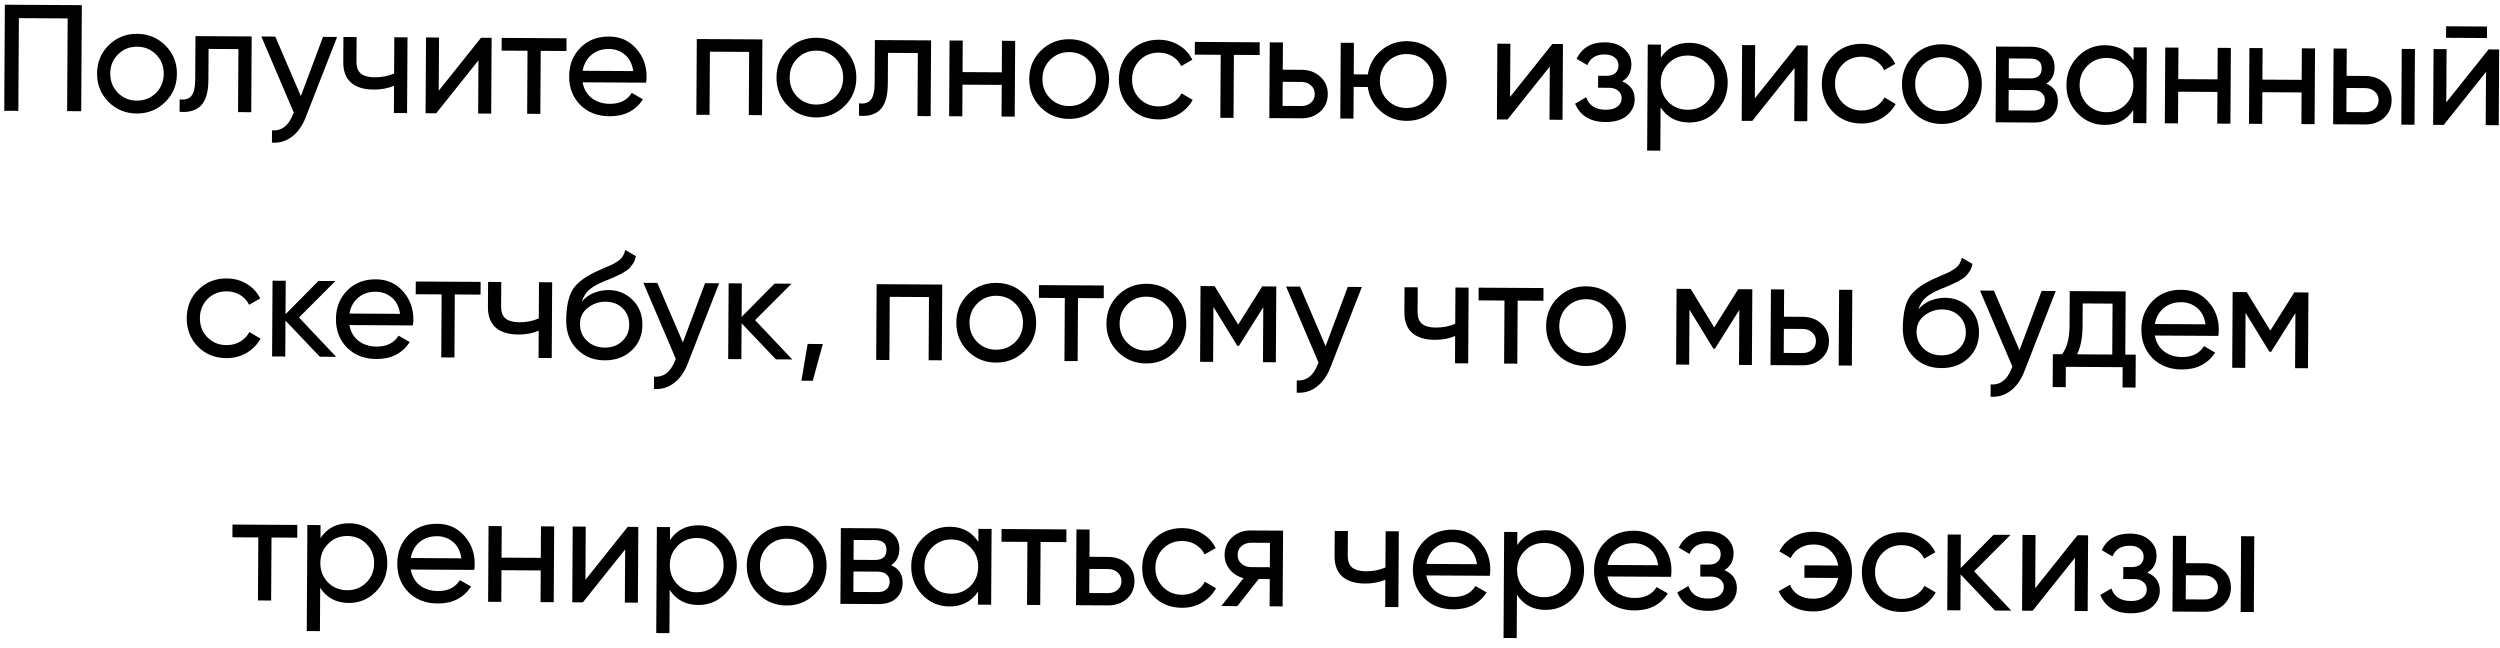 <?xml version="1.0" encoding="UTF-8"?> <svg xmlns="http://www.w3.org/2000/svg" width="297" height="77" viewBox="0 0 297 77" fill="none"> <path d="M9.721 0.613L9.648 13.213L7.974 13.203L8.038 2.187L2.242 2.154L2.178 13.169L0.504 13.16L0.577 0.56L9.721 0.613ZM19.612 12.136C18.683 13.043 17.558 13.493 16.238 13.485C14.918 13.477 13.799 13.015 12.88 12.098C11.974 11.18 11.524 10.056 11.532 8.724C11.54 7.392 12.002 6.272 12.919 5.366C13.849 4.459 14.973 4.009 16.293 4.017C17.613 4.025 18.733 4.487 19.651 5.405C20.57 6.322 21.026 7.447 21.018 8.779C21.01 10.111 20.542 11.23 19.612 12.136ZM16.247 11.955C17.147 11.96 17.905 11.659 18.521 11.05C19.136 10.442 19.447 9.682 19.452 8.77C19.457 7.858 19.155 7.094 18.547 6.478C17.939 5.863 17.184 5.552 16.284 5.547C15.396 5.542 14.645 5.844 14.029 6.452C13.414 7.061 13.103 7.821 13.098 8.733C13.093 9.645 13.394 10.408 14.003 11.024C14.611 11.639 15.359 11.95 16.247 11.955ZM29.899 4.33L29.847 13.33L28.281 13.321L28.325 5.833L24.779 5.812L24.758 9.484C24.749 10.96 24.443 11.991 23.84 12.575C23.248 13.148 22.413 13.383 21.333 13.28L21.342 11.805C21.953 11.892 22.41 11.763 22.712 11.416C23.026 11.058 23.186 10.399 23.192 9.439L23.221 4.291L29.899 4.33ZM38.374 4.379L40.048 4.389L36.321 13.925C35.931 14.943 35.386 15.714 34.687 16.238C33.988 16.774 33.195 17.009 32.307 16.944L32.316 15.486C33.419 15.577 34.233 14.981 34.756 13.7L34.902 13.377L31.048 4.337L32.704 4.346L35.741 11.42L38.374 4.379ZM46.846 4.428L48.412 4.437L48.359 13.437L46.794 13.428L46.812 10.188C46.09 10.496 45.28 10.647 44.38 10.642C43.228 10.635 42.335 10.36 41.702 9.817C41.082 9.261 40.774 8.449 40.781 7.381L40.798 4.393L42.364 4.402L42.347 7.3C42.343 7.972 42.52 8.453 42.879 8.743C43.249 9.033 43.788 9.181 44.496 9.185C45.348 9.19 46.123 9.038 46.821 8.73L46.846 4.428ZM57.145 4.488L58.405 4.495L58.353 13.495L56.805 13.486L56.841 7.168L51.819 13.457L50.559 13.45L50.611 4.45L52.159 4.459L52.122 10.777L57.145 4.488ZM67.304 4.547L67.296 6.059L64.236 6.041L64.192 13.529L62.626 13.52L62.67 6.032L59.592 6.014L59.6 4.502L67.304 4.547ZM69.213 9.778C69.364 10.583 69.727 11.209 70.3 11.656C70.885 12.104 71.604 12.33 72.456 12.335C73.644 12.342 74.511 11.909 75.056 11.036L76.383 11.8C75.499 13.15 74.175 13.821 72.412 13.811C70.984 13.802 69.822 13.352 68.927 12.458C68.044 11.553 67.607 10.417 67.615 9.049C67.623 7.693 68.067 6.567 68.949 5.672C69.83 4.777 70.966 4.334 72.358 4.342C73.678 4.35 74.75 4.824 75.572 5.765C76.407 6.694 76.82 7.812 76.813 9.12C76.811 9.348 76.792 9.582 76.755 9.822L69.213 9.778ZM72.35 5.818C71.51 5.813 70.812 6.049 70.258 6.526C69.703 6.991 69.357 7.619 69.221 8.41L75.233 8.445C75.106 7.592 74.773 6.942 74.236 6.495C73.698 6.048 73.07 5.822 72.35 5.818ZM90.573 4.682L90.521 13.681L88.955 13.672L88.998 6.167L84.336 6.14L84.293 13.645L82.727 13.636L82.779 4.637L90.573 4.682ZM100.327 12.604C99.398 13.511 98.273 13.96 96.953 13.953C95.633 13.945 94.514 13.483 93.595 12.565C92.688 11.648 92.239 10.523 92.246 9.191C92.254 7.859 92.717 6.74 93.634 5.833C94.563 4.927 95.688 4.477 97.008 4.485C98.328 4.493 99.447 4.955 100.366 5.872C101.285 6.79 101.74 7.914 101.732 9.246C101.725 10.578 101.256 11.698 100.327 12.604ZM96.962 12.423C97.862 12.428 98.62 12.127 99.235 11.518C99.851 10.91 100.161 10.149 100.166 9.237C100.172 8.325 99.87 7.562 99.262 6.946C98.653 6.331 97.899 6.02 96.999 6.015C96.111 6.01 95.359 6.311 94.744 6.92C94.128 7.528 93.818 8.289 93.812 9.201C93.807 10.113 94.109 10.876 94.717 11.492C95.326 12.107 96.074 12.418 96.962 12.423ZM110.614 4.798L110.562 13.798L108.996 13.789L109.039 6.301L105.493 6.28L105.472 9.952C105.463 11.428 105.158 12.458 104.554 13.043C103.963 13.616 103.127 13.851 102.048 13.748L102.057 12.272C102.668 12.36 103.125 12.231 103.427 11.884C103.741 11.526 103.901 10.867 103.906 9.907L103.936 4.759L110.614 4.798ZM119.035 4.847L120.601 4.856L120.549 13.856L118.983 13.847L119.004 10.085L114.342 10.058L114.321 13.819L112.755 13.81L112.807 4.811L114.373 4.82L114.351 8.564L119.013 8.591L119.035 4.847ZM130.355 12.778C129.425 13.685 128.301 14.134 126.981 14.127C125.661 14.119 124.542 13.657 123.623 12.739C122.716 11.822 122.267 10.697 122.274 9.366C122.282 8.034 122.745 6.914 123.662 6.008C124.591 5.101 125.716 4.651 127.036 4.659C128.356 4.667 129.475 5.129 130.394 6.047C131.312 6.964 131.768 8.089 131.76 9.421C131.752 10.752 131.284 11.872 130.355 12.778ZM126.99 12.597C127.89 12.602 128.647 12.3 129.263 11.692C129.879 11.084 130.189 10.323 130.194 9.411C130.2 8.499 129.898 7.736 129.29 7.12C128.681 6.505 127.927 6.194 127.027 6.189C126.139 6.184 125.387 6.486 124.772 7.094C124.156 7.702 123.846 8.463 123.84 9.375C123.835 10.287 124.137 11.05 124.745 11.666C125.354 12.281 126.102 12.592 126.99 12.597ZM137.629 14.189C136.273 14.181 135.147 13.724 134.253 12.819C133.358 11.902 132.915 10.771 132.922 9.427C132.93 8.083 133.387 6.964 134.292 6.069C135.197 5.162 136.328 4.713 137.684 4.721C138.572 4.726 139.368 4.947 140.074 5.383C140.779 5.807 141.304 6.38 141.648 7.102L140.33 7.85C140.104 7.369 139.753 6.983 139.274 6.692C138.808 6.401 138.275 6.254 137.675 6.251C136.775 6.246 136.017 6.547 135.402 7.156C134.798 7.764 134.494 8.524 134.488 9.436C134.483 10.336 134.779 11.094 135.375 11.71C135.984 12.325 136.738 12.635 137.638 12.641C138.238 12.644 138.779 12.509 139.26 12.236C139.742 11.951 140.11 11.569 140.365 11.09L141.692 11.872C141.304 12.578 140.749 13.145 140.026 13.572C139.304 13.988 138.505 14.194 137.629 14.189ZM149.654 5.024L149.645 6.536L146.585 6.518L146.542 14.006L144.976 13.997L145.019 6.509L141.941 6.491L141.95 4.979L149.654 5.024ZM154.625 8.293C155.525 8.298 156.268 8.573 156.852 9.116C157.449 9.647 157.745 10.339 157.74 11.191C157.735 12.043 157.431 12.737 156.828 13.274C156.237 13.799 155.492 14.058 154.592 14.053L150.794 14.031L150.846 5.031L152.412 5.04L152.393 8.28L154.625 8.293ZM154.6 12.595C155.044 12.598 155.417 12.474 155.718 12.223C156.032 11.961 156.19 11.614 156.192 11.182C156.195 10.75 156.041 10.401 155.73 10.136C155.432 9.87 155.061 9.736 154.617 9.733L152.385 9.72L152.368 12.582L154.6 12.595ZM167.146 4.892C168.466 4.899 169.58 5.362 170.486 6.279C171.405 7.196 171.861 8.321 171.853 9.653C171.845 10.985 171.377 12.104 170.447 13.011C169.53 13.918 168.411 14.367 167.091 14.359C165.904 14.352 164.88 13.969 164.02 13.208C163.161 12.447 162.65 11.49 162.489 10.337L160.815 10.327L160.793 14.089L159.227 14.08L159.279 5.08L160.845 5.089L160.823 8.833L162.497 8.843C162.672 7.692 163.194 6.747 164.062 6.008C164.942 5.257 165.97 4.885 167.146 4.892ZM167.1 12.829C167.988 12.835 168.74 12.533 169.356 11.925C169.971 11.316 170.282 10.556 170.287 9.644C170.292 8.732 169.991 7.968 169.382 7.353C168.774 6.737 168.025 6.427 167.138 6.422C166.238 6.416 165.48 6.718 164.864 7.326C164.249 7.935 163.938 8.695 163.933 9.607C163.928 10.519 164.229 11.283 164.838 11.898C165.446 12.514 166.2 12.824 167.1 12.829ZM184.42 5.226L185.679 5.233L185.627 14.233L184.079 14.224L184.116 7.906L179.093 14.195L177.833 14.188L177.886 5.188L179.434 5.197L179.397 11.515L184.42 5.226ZM192.718 9.666C193.711 10.08 194.205 10.796 194.199 11.816C194.195 12.572 193.891 13.213 193.288 13.737C192.685 14.25 191.832 14.503 190.728 14.496C188.928 14.486 187.726 13.759 187.122 12.315L188.441 11.549C188.783 12.535 189.554 13.032 190.754 13.039C191.354 13.042 191.817 12.919 192.142 12.668C192.48 12.406 192.65 12.072 192.652 11.664C192.654 11.303 192.518 11.009 192.243 10.779C191.981 10.55 191.621 10.434 191.165 10.431L189.851 10.423L189.859 9.001L190.831 9.007C191.287 9.01 191.642 8.904 191.895 8.689C192.149 8.463 192.276 8.157 192.279 7.773C192.281 7.389 192.133 7.076 191.834 6.835C191.547 6.593 191.146 6.471 190.63 6.468C189.622 6.462 188.936 6.884 188.571 7.734L187.297 6.988C187.941 5.672 189.055 5.019 190.638 5.028C191.622 5.033 192.395 5.29 192.956 5.797C193.529 6.304 193.814 6.924 193.809 7.656C193.804 8.568 193.44 9.238 192.718 9.666ZM200.723 5.086C201.983 5.093 203.054 5.562 203.937 6.491C204.82 7.408 205.257 8.527 205.25 9.846C205.242 11.166 204.791 12.286 203.898 13.205C203.005 14.111 201.928 14.561 200.668 14.554C199.18 14.545 198.05 13.945 197.277 12.752L197.247 17.9L195.681 17.891L195.754 5.291L197.32 5.3L197.311 6.848C198.098 5.665 199.235 5.078 200.723 5.086ZM200.479 13.041C201.379 13.046 202.137 12.745 202.752 12.136C203.368 11.516 203.678 10.749 203.684 9.837C203.689 8.925 203.387 8.162 202.779 7.546C202.171 6.919 201.416 6.602 200.516 6.597C199.604 6.592 198.841 6.899 198.225 7.52C197.609 8.128 197.299 8.888 197.294 9.8C197.288 10.712 197.59 11.482 198.198 12.11C198.807 12.725 199.567 13.036 200.479 13.041ZM213.498 5.394L214.758 5.402L214.706 14.401L213.158 14.392L213.195 8.075L208.172 14.364L206.912 14.356L206.964 5.356L208.512 5.365L208.476 11.683L213.498 5.394ZM221.138 14.673C219.782 14.665 218.657 14.208 217.762 13.303C216.867 12.386 216.424 11.255 216.432 9.911C216.44 8.567 216.896 7.448 217.801 6.553C218.707 5.646 219.837 5.197 221.193 5.205C222.081 5.21 222.878 5.431 223.583 5.867C224.289 6.291 224.814 6.864 225.157 7.586L223.839 8.334C223.614 7.853 223.262 7.467 222.784 7.176C222.317 6.885 221.784 6.738 221.184 6.735C220.284 6.73 219.527 7.031 218.911 7.64C218.307 8.248 218.003 9.008 217.998 9.92C217.993 10.82 218.288 11.578 218.885 12.194C219.493 12.809 220.247 13.12 221.147 13.125C221.747 13.128 222.288 12.993 222.77 12.72C223.251 12.435 223.619 12.053 223.874 11.575L225.202 12.356C224.814 13.062 224.258 13.629 223.536 14.056C222.813 14.472 222.014 14.678 221.138 14.673ZM234.035 13.379C233.106 14.286 231.981 14.736 230.661 14.728C229.341 14.72 228.222 14.258 227.303 13.34C226.396 12.423 225.947 11.299 225.955 9.966C225.962 8.635 226.425 7.515 227.342 6.608C228.271 5.702 229.396 5.252 230.716 5.26C232.036 5.268 233.155 5.73 234.074 6.647C234.993 7.565 235.448 8.689 235.441 10.021C235.433 11.353 234.964 12.473 234.035 13.379ZM230.67 13.198C231.57 13.203 232.328 12.902 232.943 12.293C233.559 11.685 233.869 10.924 233.875 10.012C233.88 9.1 233.578 8.337 232.97 7.721C232.361 7.106 231.607 6.795 230.707 6.79C229.819 6.785 229.067 7.086 228.452 7.695C227.836 8.303 227.526 9.064 227.521 9.976C227.515 10.888 227.817 11.651 228.425 12.267C229.034 12.882 229.782 13.193 230.67 13.198ZM243.101 9.94C244.023 10.329 244.481 11.028 244.475 12.036C244.471 12.78 244.215 13.39 243.709 13.867C243.214 14.333 242.504 14.562 241.581 14.557L237.081 14.531L237.133 5.531L241.273 5.555C242.173 5.56 242.867 5.792 243.357 6.251C243.846 6.698 244.089 7.288 244.084 8.02C244.079 8.884 243.752 9.524 243.101 9.94ZM241.193 6.959L238.655 6.944L238.641 9.302L241.179 9.317C242.091 9.322 242.549 8.923 242.554 8.119C242.558 7.351 242.105 6.964 241.193 6.959ZM241.499 13.135C241.955 13.137 242.303 13.031 242.545 12.817C242.798 12.602 242.926 12.297 242.928 11.901C242.93 11.529 242.806 11.24 242.555 11.035C242.316 10.817 241.969 10.707 241.513 10.705L238.633 10.688L238.619 13.118L241.499 13.135ZM253.475 5.626L255.041 5.635L254.989 14.635L253.423 14.626L253.432 13.078C252.645 14.261 251.507 14.849 250.019 14.84C248.759 14.833 247.688 14.37 246.805 13.453C245.923 12.524 245.485 11.4 245.493 10.08C245.5 8.76 245.951 7.646 246.844 6.74C247.738 5.821 248.814 5.365 250.074 5.372C251.562 5.381 252.693 5.981 253.466 7.174L253.475 5.626ZM250.226 13.329C251.138 13.335 251.902 13.033 252.517 12.425C253.133 11.804 253.443 11.038 253.449 10.126C253.454 9.214 253.152 8.45 252.544 7.835C251.936 7.207 251.175 6.891 250.263 6.885C249.363 6.88 248.606 7.188 247.99 7.808C247.375 8.417 247.064 9.177 247.059 10.089C247.054 11.001 247.355 11.771 247.963 12.398C248.572 13.014 249.326 13.324 250.226 13.329ZM263.461 5.684L265.027 5.693L264.975 14.693L263.409 14.684L263.431 10.922L258.769 10.895L258.747 14.657L257.181 14.648L257.233 5.648L258.799 5.657L258.778 9.401L263.44 9.428L263.461 5.684ZM273.459 5.742L275.025 5.751L274.973 14.751L273.407 14.742L273.428 10.98L268.767 10.953L268.745 14.715L267.179 14.706L267.231 5.706L268.797 5.715L268.775 9.459L273.437 9.486L273.459 5.742ZM281.008 9.026C281.908 9.031 282.65 9.305 283.235 9.848C283.832 10.38 284.128 11.072 284.123 11.924C284.118 12.776 283.814 13.47 283.211 14.006C282.62 14.531 281.874 14.791 280.974 14.786L277.176 14.764L277.229 5.764L278.794 5.773L278.776 9.013L281.008 9.026ZM285.328 5.811L286.894 5.82L286.842 14.819L285.276 14.81L285.328 5.811ZM280.983 13.328C281.427 13.33 281.799 13.206 282.101 12.956C282.414 12.694 282.572 12.347 282.575 11.915C282.577 11.483 282.423 11.134 282.113 10.868C281.815 10.602 281.443 10.468 280.999 10.466L278.767 10.453L278.751 13.315L280.983 13.328ZM290.591 4.491L290.599 3.123L295.459 3.151L295.451 4.519L290.591 4.491ZM295.641 5.87L296.901 5.878L296.849 14.877L295.301 14.868L295.337 8.551L290.315 14.84L289.055 14.832L289.107 5.832L290.655 5.841L290.618 12.159L295.641 5.87ZM26.89 42.547C25.534 42.539 24.408 42.083 23.513 41.178C22.619 40.26 22.175 39.13 22.183 37.786C22.191 36.442 22.647 35.322 23.552 34.428C24.458 33.521 25.588 33.072 26.944 33.079C27.832 33.084 28.629 33.305 29.335 33.741C30.04 34.165 30.565 34.738 30.909 35.46L29.59 36.209C29.365 35.727 29.013 35.341 28.535 35.051C28.069 34.76 27.535 34.613 26.936 34.609C26.035 34.604 25.278 34.906 24.662 35.514C24.059 36.123 23.754 36.883 23.749 37.795C23.744 38.695 24.039 39.453 24.636 40.068C25.244 40.684 25.998 40.994 26.898 40.999C27.498 41.003 28.039 40.868 28.521 40.595C29.003 40.309 29.371 39.928 29.625 39.449L30.953 40.231C30.565 40.937 30.01 41.503 29.287 41.931C28.565 42.347 27.765 42.552 26.89 42.547ZM39.938 42.389L37.994 42.378L33.915 38.088L33.891 42.354L32.325 42.345L32.377 33.345L33.943 33.354L33.92 37.332L37.831 33.377L39.846 33.388L35.519 37.719L39.938 42.389ZM41.508 38.618C41.66 39.423 42.022 40.049 42.596 40.496C43.181 40.944 43.9 41.17 44.752 41.175C45.94 41.182 46.806 40.749 47.351 39.876L48.679 40.639C47.795 41.99 46.471 42.661 44.707 42.651C43.279 42.642 42.118 42.191 41.223 41.298C40.34 40.393 39.903 39.257 39.911 37.889C39.919 36.533 40.363 35.407 41.244 34.512C42.125 33.617 43.262 33.174 44.654 33.182C45.974 33.19 47.045 33.664 47.868 34.605C48.702 35.533 49.116 36.652 49.108 37.96C49.107 38.188 49.088 38.422 49.05 38.662L41.508 38.618ZM44.645 34.658C43.805 34.653 43.108 34.889 42.553 35.366C41.999 35.831 41.653 36.459 41.516 37.25L47.528 37.285C47.401 36.432 47.069 35.782 46.532 35.335C45.994 34.888 45.365 34.662 44.645 34.658ZM57.099 33.488L57.09 35L54.03 34.982L53.987 42.47L52.421 42.461L52.464 34.973L49.386 34.956L49.395 33.444L57.099 33.488ZM64.031 33.528L65.597 33.537L65.545 42.537L63.979 42.528L63.998 39.288C63.276 39.596 62.465 39.747 61.566 39.742C60.413 39.736 59.521 39.46 58.888 38.917C58.267 38.361 57.96 37.549 57.966 36.481L57.984 33.493L59.55 33.502L59.533 36.4C59.529 37.072 59.706 37.553 60.064 37.843C60.435 38.134 60.974 38.281 61.682 38.285C62.534 38.29 63.309 38.138 64.007 37.83L64.031 33.528ZM71.829 42.808C70.497 42.8 69.402 42.356 68.543 41.475C67.684 40.594 67.258 39.463 67.266 38.083C67.275 36.547 67.504 35.367 67.953 34.541C68.414 33.716 69.342 32.971 70.738 32.307C70.991 32.189 71.334 32.035 71.767 31.845C72.212 31.656 72.537 31.514 72.741 31.419C72.946 31.312 73.175 31.175 73.427 31.009C73.681 30.83 73.868 30.639 73.989 30.436C74.122 30.221 74.219 29.975 74.281 29.7L75.537 30.427C75.5 30.619 75.451 30.799 75.39 30.966C75.329 31.122 75.238 31.277 75.117 31.433C75.008 31.576 74.912 31.701 74.827 31.809C74.742 31.916 74.598 32.036 74.393 32.166C74.2 32.285 74.056 32.374 73.959 32.434C73.875 32.493 73.7 32.582 73.436 32.701C73.183 32.819 73.008 32.902 72.912 32.95C72.828 32.985 72.63 33.068 72.317 33.198C72.004 33.316 71.812 33.393 71.74 33.429C70.921 33.772 70.319 34.123 69.933 34.481C69.559 34.838 69.287 35.293 69.115 35.844C69.502 35.366 69.984 35.015 70.562 34.79C71.139 34.566 71.716 34.455 72.291 34.458C73.419 34.465 74.371 34.854 75.147 35.627C75.934 36.399 76.325 37.392 76.317 38.604C76.311 39.828 75.885 40.839 75.04 41.638C74.195 42.425 73.125 42.815 71.829 42.808ZM69.737 40.492C70.297 41.023 70.998 41.291 71.838 41.296C72.678 41.301 73.369 41.047 73.912 40.534C74.467 40.021 74.747 39.374 74.752 38.595C74.756 37.791 74.496 37.135 73.971 36.628C73.458 36.109 72.775 35.847 71.924 35.842C71.156 35.838 70.458 36.08 69.831 36.568C69.216 37.044 68.907 37.679 68.902 38.471C68.897 39.287 69.176 39.96 69.737 40.492ZM83.76 33.643L85.434 33.652L81.706 43.189C81.317 44.207 80.772 44.978 80.073 45.502C79.374 46.038 78.581 46.273 77.693 46.208L77.701 44.75C78.805 44.84 79.618 44.245 80.142 42.964L80.287 42.641L76.434 33.6L78.09 33.61L81.127 40.684L83.76 33.643ZM94.123 42.703L92.179 42.692L88.1 38.402L88.075 42.668L86.509 42.659L86.561 33.659L88.127 33.668L88.104 37.646L92.015 33.691L94.031 33.702L89.704 38.033L94.123 42.703ZM97.75 40.87L96.555 45.237L95.205 45.229L95.95 40.859L97.75 40.87ZM111.938 33.806L111.886 42.806L110.32 42.797L110.363 35.291L105.701 35.264L105.658 42.77L104.092 42.761L104.144 33.761L111.938 33.806ZM121.692 41.729C120.763 42.635 119.638 43.085 118.318 43.077C116.998 43.069 115.879 42.607 114.96 41.69C114.053 40.772 113.604 39.648 113.612 38.316C113.619 36.984 114.082 35.864 114.999 34.958C115.928 34.051 117.053 33.602 118.373 33.609C119.693 33.617 120.812 34.08 121.731 34.997C122.65 35.914 123.105 37.039 123.097 38.371C123.09 39.703 122.621 40.822 121.692 41.729ZM118.327 41.547C119.227 41.552 119.985 41.251 120.6 40.642C121.216 40.034 121.526 39.274 121.531 38.362C121.537 37.45 121.235 36.686 120.627 36.07C120.018 35.455 119.264 35.145 118.364 35.139C117.476 35.134 116.724 35.436 116.109 36.044C115.493 36.653 115.183 37.413 115.178 38.325C115.172 39.237 115.474 40.001 116.082 40.616C116.691 41.232 117.439 41.542 118.327 41.547ZM131.134 33.917L131.125 35.429L128.065 35.411L128.022 42.899L126.456 42.89L126.499 35.402L123.421 35.385L123.43 33.873L131.134 33.917ZM139.525 41.832C138.596 42.739 137.471 43.188 136.151 43.181C134.831 43.173 133.712 42.71 132.793 41.793C131.886 40.876 131.437 39.751 131.445 38.419C131.452 37.087 131.915 35.968 132.832 35.061C133.761 34.154 134.886 33.705 136.206 33.713C137.526 33.72 138.645 34.183 139.564 35.1C140.483 36.017 140.938 37.142 140.931 38.474C140.923 39.806 140.454 40.925 139.525 41.832ZM136.16 41.651C137.06 41.656 137.818 41.354 138.433 40.746C139.049 40.137 139.359 39.377 139.365 38.465C139.37 37.553 139.068 36.789 138.46 36.174C137.851 35.558 137.097 35.248 136.197 35.243C135.309 35.237 134.557 35.539 133.942 36.148C133.326 36.756 133.016 37.516 133.011 38.428C133.005 39.34 133.307 40.104 133.915 40.719C134.524 41.335 135.272 41.645 136.16 41.651ZM151.623 34.036L151.57 43.036L150.04 43.027L150.078 36.493L147.19 41.084L146.992 41.083L144.156 36.459L144.119 42.993L142.571 42.984L142.623 33.984L144.297 33.994L147.096 38.564L149.949 34.026L151.623 34.036ZM160.115 34.085L161.789 34.095L158.062 43.632C157.672 44.649 157.127 45.42 156.428 45.944C155.729 46.48 154.936 46.715 154.048 46.65L154.057 45.192C155.16 45.283 155.974 44.687 156.497 43.407L156.643 43.083L152.789 34.043L154.445 34.052L157.482 41.126L160.115 34.085ZM172.906 34.159L174.472 34.169L174.42 43.168L172.854 43.159L172.873 39.919C172.151 40.227 171.34 40.378 170.44 40.373C169.288 40.367 168.396 40.091 167.763 39.548C167.142 38.992 166.835 38.18 166.841 37.112L166.859 34.124L168.425 34.133L168.408 37.031C168.404 37.703 168.581 38.184 168.939 38.474C169.31 38.765 169.849 38.912 170.557 38.916C171.409 38.921 172.184 38.769 172.882 38.461L172.906 34.159ZM183.368 34.22L183.359 35.732L180.299 35.714L180.255 43.202L178.689 43.193L178.733 35.705L175.655 35.687L175.664 34.175L183.368 34.22ZM191.759 42.135C190.829 43.041 189.705 43.491 188.385 43.483C187.065 43.476 185.945 43.013 185.027 42.096C184.12 41.178 183.671 40.054 183.678 38.722C183.686 37.39 184.148 36.271 185.066 35.364C185.995 34.457 187.12 34.008 188.44 34.015C189.76 34.023 190.879 34.486 191.798 35.403C192.716 36.32 193.172 37.445 193.164 38.777C193.156 40.109 192.688 41.228 191.759 42.135ZM188.394 41.953C189.294 41.959 190.051 41.657 190.667 41.048C191.282 40.44 191.593 39.68 191.598 38.768C191.603 37.856 191.302 37.092 190.693 36.477C190.085 35.861 189.331 35.551 188.431 35.545C187.543 35.54 186.791 35.842 186.175 36.45C185.56 37.059 185.25 37.819 185.244 38.731C185.239 39.643 185.541 40.407 186.149 41.022C186.757 41.638 187.506 41.948 188.394 41.953ZM208.176 34.364L208.124 43.364L206.594 43.355L206.632 36.821L203.743 41.412L203.545 41.411L200.71 36.787L200.672 43.321L199.124 43.312L199.176 34.312L200.85 34.321L203.65 38.892L206.502 34.354L208.176 34.364ZM214.166 37.639C215.066 37.644 215.808 37.918 216.393 38.462C216.99 38.993 217.286 39.685 217.281 40.537C217.276 41.389 216.972 42.083 216.369 42.62C215.778 43.144 215.032 43.404 214.132 43.398L210.334 43.377L210.387 34.377L211.953 34.386L211.934 37.626L214.166 37.639ZM218.487 34.424L220.052 34.433L220 43.432L218.434 43.423L218.487 34.424ZM214.141 41.941C214.585 41.943 214.958 41.819 215.259 41.569C215.573 41.307 215.731 40.96 215.733 40.528C215.736 40.096 215.582 39.747 215.271 39.481C214.973 39.215 214.601 39.081 214.157 39.079L211.925 39.066L211.909 41.928L214.141 41.941ZM230.617 43.728C229.285 43.72 228.19 43.276 227.331 42.395C226.472 41.514 226.047 40.383 226.055 39.004C226.064 37.468 226.292 36.287 226.741 35.462C227.202 34.636 228.13 33.892 229.526 33.228C229.779 33.109 230.122 32.955 230.555 32.766C231 32.576 231.325 32.434 231.529 32.339C231.734 32.232 231.963 32.096 232.216 31.929C232.469 31.751 232.656 31.56 232.777 31.356C232.91 31.141 233.008 30.896 233.069 30.62L234.325 31.347C234.288 31.539 234.239 31.719 234.178 31.887C234.117 32.042 234.026 32.198 233.905 32.353C233.797 32.496 233.7 32.622 233.615 32.729C233.531 32.837 233.386 32.956 233.181 33.087C232.988 33.206 232.844 33.295 232.748 33.354C232.663 33.414 232.489 33.503 232.224 33.621C231.971 33.74 231.797 33.823 231.701 33.87C231.616 33.906 231.418 33.989 231.105 34.119C230.792 34.237 230.6 34.314 230.528 34.349C229.71 34.693 229.108 35.043 228.722 35.401C228.348 35.759 228.075 36.213 227.904 36.764C228.29 36.286 228.773 35.935 229.35 35.711C229.927 35.486 230.504 35.375 231.08 35.379C232.208 35.385 233.16 35.775 233.935 36.547C234.723 37.32 235.113 38.312 235.106 39.524C235.099 40.748 234.673 41.76 233.828 42.559C232.984 43.346 231.913 43.736 230.617 43.728ZM228.525 41.412C229.086 41.943 229.786 42.211 230.626 42.216C231.466 42.221 232.158 41.967 232.701 41.454C233.256 40.941 233.535 40.295 233.54 39.515C233.544 38.711 233.284 38.055 232.759 37.548C232.246 37.029 231.564 36.767 230.712 36.763C229.944 36.758 229.246 37 228.619 37.488C228.005 37.965 227.695 38.599 227.69 39.391C227.686 40.207 227.964 40.881 228.525 41.412ZM242.548 34.563L244.222 34.573L240.495 44.109C240.105 45.127 239.56 45.898 238.861 46.422C238.162 46.958 237.369 47.193 236.481 47.128L236.49 45.67C237.593 45.761 238.406 45.165 238.93 43.884L239.076 43.561L235.222 34.521L236.878 34.53L239.915 41.604L242.548 34.563ZM252.484 42.127L253.725 42.134L253.703 46.04L252.155 46.031L252.169 43.619L245.419 43.58L245.405 45.992L243.857 45.983L243.88 42.077L244.978 42.083C245.558 41.295 245.853 40.186 245.861 38.758L245.885 34.582L252.527 34.621L252.484 42.127ZM246.76 42.094L250.936 42.118L250.971 36.07L247.425 36.049L247.409 38.767C247.401 40.111 247.185 41.22 246.76 42.094ZM255.993 39.861C256.144 40.666 256.507 41.292 257.08 41.739C257.666 42.187 258.384 42.413 259.236 42.418C260.424 42.425 261.291 41.992 261.836 41.119L263.163 41.883C262.28 43.234 260.956 43.904 259.192 43.894C257.764 43.885 256.602 43.435 255.708 42.541C254.825 41.636 254.387 40.5 254.395 39.132C254.403 37.776 254.848 36.65 255.729 35.755C256.61 34.861 257.747 34.417 259.139 34.425C260.459 34.433 261.53 34.907 262.352 35.848C263.187 36.777 263.601 37.895 263.593 39.203C263.592 39.431 263.572 39.665 263.535 39.905L255.993 39.861ZM259.13 35.901C258.29 35.896 257.593 36.132 257.038 36.609C256.483 37.074 256.138 37.702 256.001 38.493L262.013 38.528C261.886 37.675 261.554 37.025 261.016 36.578C260.479 36.131 259.85 35.905 259.13 35.901ZM274.239 34.747L274.187 43.747L272.657 43.738L272.695 37.204L269.806 41.795L269.608 41.794L266.773 37.169L266.735 43.703L265.187 43.694L265.239 34.695L266.913 34.704L269.713 39.275L272.565 34.737L274.239 34.747ZM35.323 62.362L35.314 63.874L32.254 63.857L32.211 71.344L30.645 71.335L30.689 63.848L27.61 63.83L27.619 62.318L35.323 62.362ZM41.485 62.164C42.745 62.171 43.816 62.64 44.699 63.569C45.581 64.486 46.019 65.605 46.011 66.924C46.004 68.244 45.553 69.364 44.66 70.283C43.767 71.189 42.69 71.639 41.43 71.632C39.942 71.623 38.811 71.023 38.038 69.83L38.008 74.978L36.443 74.969L36.516 62.369L38.081 62.378L38.072 63.926C38.859 62.743 39.997 62.156 41.485 62.164ZM41.241 70.119C42.141 70.124 42.898 69.823 43.514 69.214C44.13 68.594 44.44 67.827 44.445 66.915C44.451 66.003 44.149 65.24 43.541 64.624C42.932 63.997 42.178 63.68 41.278 63.675C40.366 63.67 39.602 63.977 38.987 64.598C38.371 65.206 38.061 65.966 38.055 66.878C38.05 67.79 38.352 68.56 38.96 69.188C39.569 69.803 40.329 70.114 41.241 70.119ZM48.794 67.661C48.945 68.466 49.307 69.092 49.881 69.539C50.466 69.986 51.185 70.213 52.037 70.217C53.225 70.224 54.091 69.791 54.636 68.918L55.964 69.682C55.08 71.033 53.756 71.703 51.992 71.693C50.564 71.685 49.403 71.234 48.508 70.341C47.625 69.436 47.188 68.299 47.196 66.931C47.204 65.575 47.648 64.45 48.529 63.555C49.411 62.66 50.547 62.217 51.939 62.225C53.259 62.232 54.331 62.707 55.153 63.647C55.988 64.576 56.401 65.695 56.394 67.003C56.392 67.231 56.373 67.465 56.336 67.704L48.794 67.661ZM51.931 63.701C51.091 63.696 50.393 63.932 49.839 64.409C49.284 64.873 48.938 65.501 48.802 66.293L54.813 66.328C54.686 65.475 54.354 64.825 53.817 64.378C53.279 63.931 52.651 63.705 51.931 63.701ZM64.268 62.53L65.834 62.539L65.782 71.539L64.216 71.53L64.237 67.768L59.575 67.741L59.554 71.503L57.988 71.494L58.04 62.494L59.606 62.503L59.584 66.247L64.246 66.274L64.268 62.53ZM74.571 62.59L75.831 62.597L75.779 71.597L74.231 71.588L74.268 65.27L69.245 71.559L67.985 71.552L68.037 62.552L69.585 62.561L69.549 68.879L74.571 62.59ZM83.004 62.405C84.264 62.412 85.336 62.88 86.218 63.809C87.101 64.727 87.538 65.845 87.531 67.165C87.523 68.485 87.073 69.605 86.179 70.523C85.286 71.43 84.209 71.88 82.949 71.873C81.461 71.864 80.331 71.263 79.558 70.071L79.528 75.219L77.962 75.21L78.035 62.61L79.601 62.619L79.592 64.167C80.379 62.984 81.516 62.396 83.004 62.405ZM82.76 70.359C83.66 70.365 84.418 70.063 85.034 69.455C85.649 68.834 85.96 68.068 85.965 67.156C85.97 66.244 85.668 65.48 85.06 64.865C84.452 64.237 83.698 63.921 82.797 63.916C81.886 63.91 81.122 64.218 80.506 64.838C79.891 65.447 79.58 66.207 79.575 67.119C79.57 68.031 79.871 68.801 80.48 69.428C81.088 70.044 81.848 70.354 82.76 70.359ZM96.796 70.585C95.867 71.492 94.742 71.941 93.422 71.933C92.102 71.926 90.983 71.463 90.064 70.546C89.157 69.629 88.708 68.504 88.715 67.172C88.723 65.84 89.186 64.721 90.103 63.814C91.032 62.907 92.157 62.458 93.477 62.465C94.797 62.473 95.916 62.936 96.835 63.853C97.754 64.77 98.209 65.895 98.201 67.227C98.194 68.559 97.725 69.678 96.796 70.585ZM93.431 70.403C94.331 70.409 95.088 70.107 95.704 69.499C96.32 68.89 96.63 68.13 96.635 67.218C96.641 66.306 96.339 65.542 95.731 64.927C95.122 64.311 94.368 64.001 93.468 63.995C92.58 63.99 91.828 64.292 91.213 64.9C90.597 65.509 90.287 66.269 90.281 67.181C90.276 68.093 90.578 68.857 91.186 69.472C91.794 70.088 92.543 70.398 93.431 70.403ZM105.862 67.145C106.784 67.535 107.242 68.233 107.236 69.241C107.232 69.985 106.976 70.596 106.469 71.073C105.974 71.538 105.265 71.768 104.341 71.763L99.841 71.737L99.893 62.737L104.033 62.761C104.933 62.766 105.628 62.998 106.117 63.457C106.607 63.904 106.849 64.493 106.845 65.225C106.84 66.089 106.512 66.729 105.862 67.145ZM103.953 64.164L101.415 64.15L101.402 66.507L103.94 66.522C104.852 66.528 105.31 66.128 105.315 65.324C105.319 64.556 104.865 64.169 103.953 64.164ZM104.259 70.34C104.715 70.343 105.064 70.237 105.305 70.022C105.559 69.808 105.686 69.502 105.689 69.106C105.691 68.734 105.566 68.446 105.316 68.24C105.077 68.023 104.729 67.913 104.273 67.91L101.394 67.894L101.379 70.323L104.259 70.34ZM116.235 62.831L117.801 62.84L117.749 71.84L116.183 71.831L116.192 70.283C115.405 71.467 114.268 72.054 112.78 72.046C111.52 72.038 110.449 71.576 109.566 70.659C108.683 69.73 108.246 68.605 108.254 67.285C108.261 65.965 108.712 64.852 109.605 63.945C110.498 63.026 111.575 62.57 112.835 62.578C114.323 62.586 115.453 63.187 116.226 64.379L116.235 62.831ZM112.987 70.535C113.899 70.54 114.662 70.238 115.278 69.63C115.894 69.01 116.204 68.243 116.209 67.331C116.215 66.419 115.913 65.656 115.305 65.04C114.696 64.412 113.936 64.096 113.024 64.091C112.124 64.086 111.366 64.393 110.751 65.014C110.135 65.622 109.825 66.382 109.819 67.294C109.814 68.206 110.116 68.976 110.724 69.604C111.333 70.219 112.087 70.529 112.987 70.535ZM126.69 62.892L126.681 64.404L123.621 64.386L123.578 71.874L122.012 71.865L122.055 64.377L118.977 64.359L118.986 62.847L126.69 62.892ZM131.661 66.161C132.561 66.166 133.304 66.44 133.889 66.984C134.486 67.515 134.782 68.207 134.777 69.059C134.772 69.911 134.468 70.605 133.865 71.142C133.274 71.666 132.528 71.926 131.628 71.921L127.83 71.899L127.882 62.899L129.448 62.908L129.429 66.148L131.661 66.161ZM131.636 70.463C132.08 70.465 132.453 70.341 132.755 70.091C133.068 69.829 133.226 69.482 133.229 69.05C133.231 68.618 133.077 68.269 132.767 68.003C132.468 67.738 132.097 67.603 131.653 67.601L129.421 67.588L129.404 70.45L131.636 70.463ZM140.404 72.206C139.048 72.198 137.923 71.741 137.028 70.836C136.133 69.919 135.69 68.788 135.697 67.444C135.705 66.1 136.162 64.981 137.067 64.086C137.972 63.179 139.103 62.73 140.459 62.738C141.347 62.743 142.143 62.964 142.849 63.4C143.555 63.824 144.079 64.397 144.423 65.119L143.105 65.867C142.879 65.386 142.528 65 142.049 64.709C141.583 64.418 141.05 64.271 140.45 64.268C139.55 64.263 138.792 64.564 138.177 65.173C137.573 65.781 137.269 66.541 137.263 67.453C137.258 68.353 137.554 69.111 138.15 69.727C138.759 70.342 139.513 70.653 140.413 70.658C141.013 70.661 141.554 70.526 142.035 70.253C142.517 69.968 142.885 69.586 143.14 69.108L144.467 69.889C144.079 70.595 143.524 71.162 142.801 71.59C142.079 72.005 141.28 72.211 140.404 72.206ZM152.43 63.041L152.377 72.041L150.829 72.032L150.848 68.792L149.534 68.784L146.996 72.01L145.088 71.999L147.735 68.684C147.064 68.512 146.52 68.173 146.103 67.667C145.686 67.16 145.479 66.571 145.483 65.899C145.488 65.071 145.786 64.383 146.377 63.834C146.968 63.286 147.708 63.014 148.596 63.019L152.43 63.041ZM148.624 67.375L150.856 67.388L150.873 64.49L148.641 64.477C148.197 64.475 147.818 64.605 147.505 64.867C147.191 65.129 147.033 65.482 147.031 65.926C147.028 66.358 147.182 66.707 147.493 66.973C147.803 67.239 148.18 67.373 148.624 67.375ZM164.613 63.112L166.179 63.121L166.127 72.121L164.561 72.112L164.579 68.872C163.858 69.18 163.047 69.331 162.147 69.326C160.995 69.319 160.102 69.044 159.47 68.5C158.849 67.945 158.541 67.133 158.548 66.065L158.565 63.077L160.131 63.086L160.114 65.984C160.11 66.656 160.287 67.137 160.646 67.427C161.016 67.717 161.555 67.864 162.263 67.868C163.115 67.873 163.89 67.722 164.588 67.414L164.613 63.112ZM169.446 68.36C169.597 69.165 169.959 69.791 170.533 70.238C171.118 70.686 171.837 70.912 172.689 70.917C173.877 70.924 174.744 70.491 175.289 69.618L176.616 70.382C175.732 71.732 174.408 72.403 172.644 72.392C171.216 72.384 170.055 71.933 169.16 71.04C168.277 70.135 167.84 68.999 167.848 67.631C167.856 66.275 168.3 65.149 169.182 64.254C170.063 63.359 171.199 62.916 172.591 62.924C173.911 62.932 174.983 63.406 175.805 64.347C176.64 65.276 177.053 66.394 177.046 67.702C177.044 67.93 177.025 68.164 176.988 68.404L169.446 68.36ZM172.583 64.4C171.743 64.395 171.045 64.631 170.491 65.108C169.936 65.573 169.59 66.201 169.454 66.992L175.466 67.027C175.339 66.174 175.006 65.524 174.469 65.077C173.931 64.63 173.303 64.404 172.583 64.4ZM183.661 62.988C184.921 62.995 185.993 63.464 186.875 64.393C187.758 65.31 188.195 66.429 188.188 67.749C188.18 69.069 187.73 70.188 186.836 71.107C185.943 72.014 184.866 72.463 183.606 72.456C182.118 72.448 180.988 71.847 180.215 70.654L180.185 75.802L178.619 75.793L178.692 63.193L180.258 63.203L180.249 64.751C181.036 63.567 182.173 62.98 183.661 62.988ZM183.417 70.943C184.317 70.948 185.075 70.647 185.69 70.038C186.306 69.418 186.617 68.651 186.622 67.74C186.627 66.828 186.325 66.064 185.717 65.448C185.109 64.821 184.355 64.504 183.455 64.499C182.543 64.494 181.779 64.801 181.163 65.422C180.548 66.03 180.237 66.79 180.232 67.702C180.227 68.614 180.528 69.384 181.137 70.012C181.745 70.627 182.505 70.938 183.417 70.943ZM190.97 68.485C191.122 69.29 191.484 69.916 192.057 70.363C192.643 70.81 193.361 71.037 194.213 71.041C195.401 71.048 196.268 70.615 196.813 69.743L198.141 70.506C197.257 71.857 195.933 72.528 194.169 72.517C192.741 72.509 191.579 72.058 190.685 71.165C189.802 70.26 189.364 69.123 189.372 67.755C189.38 66.399 189.825 65.274 190.706 64.379C191.587 63.484 192.724 63.041 194.116 63.049C195.436 63.056 196.507 63.531 197.33 64.472C198.164 65.4 198.578 66.519 198.57 67.827C198.569 68.055 198.549 68.289 198.512 68.528L190.97 68.485ZM194.107 64.525C193.267 64.52 192.57 64.756 192.015 65.233C191.46 65.698 191.115 66.326 190.978 67.117L196.99 67.152C196.863 66.299 196.531 65.649 195.993 65.202C195.456 64.755 194.827 64.529 194.107 64.525ZM204.858 67.737C205.851 68.151 206.345 68.868 206.339 69.888C206.335 70.644 206.031 71.284 205.428 71.808C204.825 72.321 203.971 72.574 202.867 72.568C201.068 72.557 199.866 71.83 199.262 70.387L200.581 69.62C200.923 70.606 201.694 71.103 202.894 71.11C203.494 71.113 203.957 70.99 204.282 70.74C204.62 70.478 204.79 70.143 204.792 69.735C204.794 69.375 204.658 69.08 204.383 68.85C204.12 68.621 203.761 68.505 203.305 68.502L201.991 68.495L201.999 67.073L202.971 67.078C203.427 67.081 203.782 66.975 204.035 66.76C204.288 66.534 204.416 66.229 204.418 65.845C204.421 65.461 204.273 65.148 203.974 64.906C203.687 64.664 203.286 64.542 202.77 64.539C201.762 64.533 201.076 64.955 200.711 65.805L199.437 65.06C200.081 63.743 201.194 63.09 202.778 63.099C203.762 63.105 204.535 63.361 205.096 63.868C205.669 64.376 205.953 64.996 205.949 65.728C205.944 66.639 205.58 67.309 204.858 67.737ZM215.455 63.172C216.823 63.181 217.924 63.631 218.759 64.524C219.606 65.417 220.025 66.553 220.017 67.933C220.009 69.301 219.577 70.433 218.72 71.328C217.863 72.211 216.75 72.648 215.382 72.64C214.422 72.635 213.583 72.42 212.866 71.996C212.148 71.559 211.63 70.975 211.31 70.241L212.646 69.474C212.836 69.968 213.163 70.365 213.629 70.668C214.108 70.971 214.695 71.124 215.391 71.128C216.171 71.133 216.826 70.909 217.357 70.456C217.887 70.003 218.227 69.405 218.375 68.662L214.361 68.638L214.37 67.162L218.384 67.186C218.244 66.441 217.918 65.839 217.404 65.38C216.891 64.921 216.244 64.689 215.464 64.685C214.828 64.681 214.269 64.828 213.788 65.125C213.318 65.41 212.968 65.798 212.737 66.289L211.391 65.507C211.756 64.777 212.299 64.204 213.021 63.788C213.744 63.373 214.555 63.167 215.455 63.172ZM225.895 72.701C224.539 72.693 223.414 72.237 222.519 71.332C221.625 70.414 221.181 69.284 221.189 67.94C221.197 66.596 221.653 65.477 222.558 64.582C223.464 63.675 224.594 63.225 225.95 63.233C226.838 63.239 227.635 63.459 228.341 63.895C229.046 64.319 229.571 64.892 229.915 65.614L228.596 66.363C228.371 65.881 228.019 65.495 227.541 65.205C227.075 64.914 226.541 64.767 225.941 64.763C225.041 64.758 224.284 65.06 223.668 65.668C223.065 66.277 222.76 67.037 222.755 67.949C222.75 68.849 223.045 69.607 223.642 70.222C224.25 70.838 225.004 71.148 225.904 71.153C226.504 71.157 227.045 71.022 227.527 70.749C228.008 70.463 228.377 70.082 228.631 69.603L229.959 70.385C229.571 71.091 229.016 71.657 228.293 72.085C227.571 72.501 226.771 72.706 225.895 72.701ZM238.944 72.543L237 72.532L232.921 68.242L232.896 72.508L231.33 72.499L231.383 63.499L232.949 63.508L232.926 67.486L236.836 63.531L238.852 63.542L234.525 67.873L238.944 72.543ZM246.807 63.588L248.067 63.596L248.014 72.595L246.466 72.586L246.503 66.269L241.481 72.558L240.221 72.55L240.273 63.55L241.821 63.559L241.784 69.877L246.807 63.588ZM255.105 68.028C256.098 68.442 256.592 69.159 256.586 70.179C256.582 70.935 256.278 71.575 255.675 72.1C255.072 72.612 254.219 72.865 253.115 72.859C251.315 72.849 250.113 72.122 249.509 70.678L250.828 69.912C251.17 70.898 251.941 71.394 253.141 71.401C253.741 71.405 254.204 71.281 254.529 71.031C254.867 70.769 255.037 70.434 255.039 70.026C255.041 69.666 254.905 69.371 254.63 69.142C254.368 68.912 254.008 68.796 253.552 68.793L252.238 68.786L252.247 67.364L253.219 67.37C253.675 67.372 254.029 67.266 254.282 67.052C254.536 66.825 254.664 66.52 254.666 66.136C254.668 65.752 254.52 65.439 254.221 65.197C253.935 64.956 253.533 64.833 253.017 64.83C252.009 64.824 251.323 65.246 250.958 66.096L249.684 65.351C250.328 64.035 251.442 63.381 253.026 63.39C254.01 63.396 254.782 63.653 255.343 64.16C255.916 64.667 256.201 65.287 256.196 66.019C256.191 66.931 255.827 67.601 255.105 68.028ZM261.92 66.916C262.82 66.921 263.563 67.195 264.147 67.739C264.744 68.27 265.04 68.962 265.035 69.814C265.03 70.666 264.726 71.36 264.123 71.897C263.532 72.421 262.787 72.681 261.887 72.676L258.089 72.654L258.141 63.654L259.707 63.663L259.688 66.903L261.92 66.916ZM266.241 63.701L267.807 63.71L267.755 72.71L266.189 72.701L266.241 63.701ZM261.895 71.218C262.339 71.22 262.712 71.097 263.013 70.846C263.327 70.584 263.485 70.237 263.487 69.805C263.49 69.373 263.336 69.024 263.025 68.758C262.727 68.493 262.356 68.359 261.912 68.356L259.68 68.343L259.663 71.205L261.895 71.218Z" fill="black"></path> </svg> 